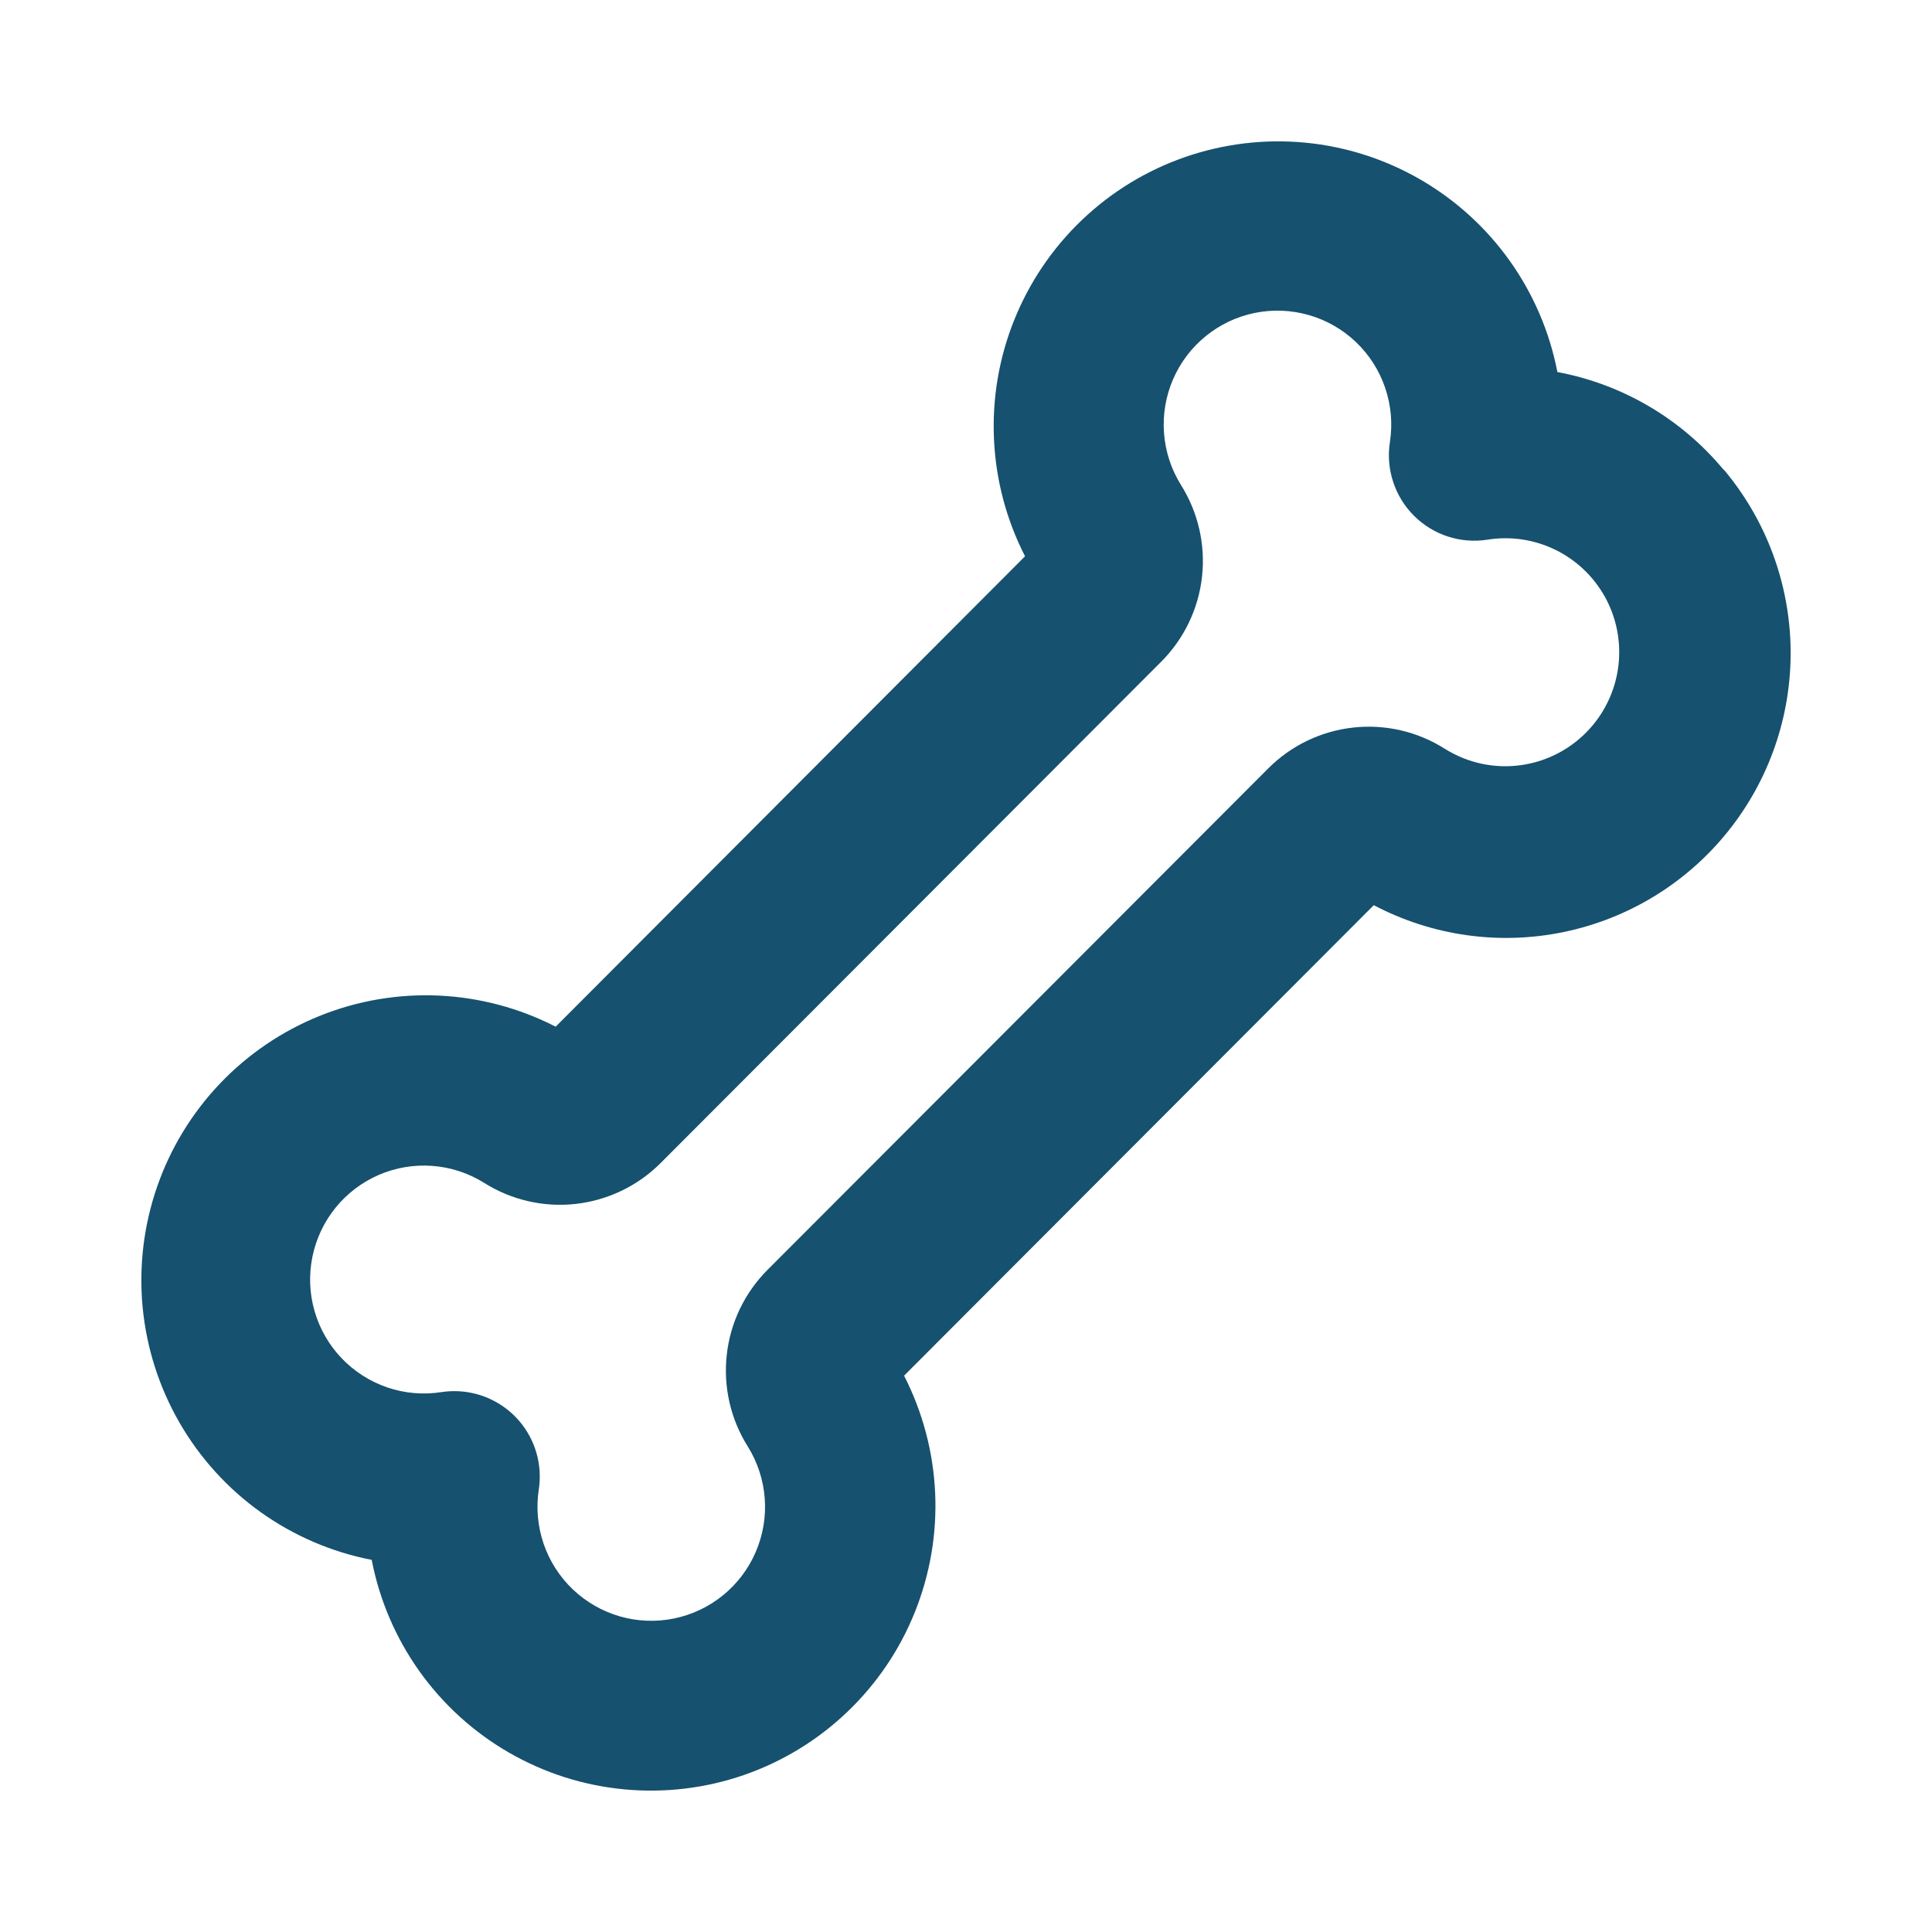<svg width="41" height="41" viewBox="0 0 41 41" fill="none" xmlns="http://www.w3.org/2000/svg">
<path d="M36.575 9.966C35.677 8.885 34.43 8.153 33.05 7.895C32.886 7.045 32.541 6.24 32.039 5.535C31.537 4.83 30.89 4.242 30.141 3.809C29.392 3.376 28.559 3.11 27.698 3.027C26.838 2.945 25.97 3.049 25.152 3.332C24.335 3.614 23.588 4.07 22.962 4.667C22.336 5.264 21.845 5.988 21.523 6.792C21.2 7.595 21.054 8.458 21.094 9.323C21.133 10.188 21.358 11.034 21.753 11.805L11.792 21.788C11.023 21.393 10.178 21.168 9.314 21.128C8.45 21.088 7.588 21.235 6.786 21.558C5.984 21.881 5.26 22.372 4.664 22.999C4.068 23.626 3.613 24.375 3.331 25.193C3.049 26.011 2.945 26.881 3.027 27.743C3.11 28.605 3.376 29.439 3.808 30.189C4.24 30.939 4.828 31.587 5.531 32.09C6.235 32.592 7.039 32.938 7.888 33.103C8.052 33.953 8.397 34.758 8.898 35.463C9.4 36.168 10.047 36.757 10.796 37.19C11.545 37.623 12.378 37.89 13.239 37.972C14.1 38.055 14.968 37.951 15.786 37.669C16.603 37.386 17.35 36.931 17.976 36.334C18.603 35.737 19.094 35.012 19.416 34.208C19.738 33.405 19.885 32.541 19.845 31.676C19.805 30.811 19.58 29.965 19.186 29.194L29.154 19.209C30.392 19.862 31.819 20.063 33.189 19.778C34.56 19.493 35.789 18.741 36.666 17.649C37.544 16.557 38.015 15.194 38 13.792C37.984 12.39 37.483 11.038 36.582 9.966H36.575ZM33.761 15.437C33.383 15.869 32.863 16.152 32.295 16.235C31.727 16.319 31.148 16.196 30.661 15.89C30.082 15.523 29.395 15.364 28.714 15.44C28.033 15.516 27.397 15.822 26.913 16.308L16.288 26.948C15.803 27.434 15.498 28.07 15.423 28.752C15.347 29.435 15.506 30.123 15.873 30.703C16.078 31.034 16.2 31.41 16.229 31.799C16.258 32.187 16.192 32.577 16.038 32.935C15.884 33.293 15.646 33.608 15.344 33.854C15.042 34.1 14.685 34.269 14.303 34.347C13.922 34.425 13.528 34.409 13.154 34.302C12.78 34.194 12.437 33.997 12.155 33.728C11.873 33.459 11.661 33.126 11.535 32.758C11.41 32.389 11.375 31.995 11.434 31.609C11.473 31.351 11.457 31.087 11.385 30.836C11.313 30.585 11.188 30.352 11.018 30.154C10.848 29.956 10.637 29.797 10.4 29.688C10.163 29.579 9.905 29.522 9.644 29.522C9.551 29.522 9.457 29.529 9.365 29.543C8.98 29.603 8.587 29.569 8.218 29.443C7.849 29.317 7.517 29.104 7.248 28.822C6.979 28.54 6.783 28.197 6.675 27.822C6.567 27.447 6.552 27.052 6.63 26.67C6.708 26.288 6.877 25.93 7.122 25.628C7.368 25.325 7.683 25.087 8.041 24.932C8.398 24.778 8.788 24.713 9.176 24.742C9.564 24.771 9.94 24.894 10.271 25.1C10.85 25.466 11.536 25.625 12.217 25.549C12.898 25.473 13.533 25.168 14.018 24.683L24.643 14.042C25.128 13.556 25.433 12.92 25.509 12.238C25.584 11.556 25.426 10.868 25.059 10.287C24.854 9.956 24.731 9.58 24.702 9.191C24.673 8.802 24.738 8.412 24.892 8.054C25.046 7.696 25.284 7.38 25.587 7.134C25.889 6.888 26.246 6.719 26.627 6.641C27.009 6.563 27.403 6.579 27.778 6.687C28.152 6.794 28.494 6.991 28.776 7.26C29.058 7.529 29.271 7.863 29.396 8.232C29.521 8.601 29.556 8.995 29.496 9.381C29.452 9.663 29.475 9.951 29.564 10.223C29.652 10.495 29.803 10.741 30.005 10.943C30.207 11.145 30.453 11.297 30.724 11.385C30.995 11.474 31.284 11.497 31.566 11.453C32.056 11.374 32.559 11.449 33.006 11.667C33.453 11.885 33.821 12.236 34.062 12.672C34.302 13.108 34.402 13.607 34.348 14.102C34.294 14.597 34.089 15.063 33.761 15.437Z" fill="#16516F"/>
</svg>
